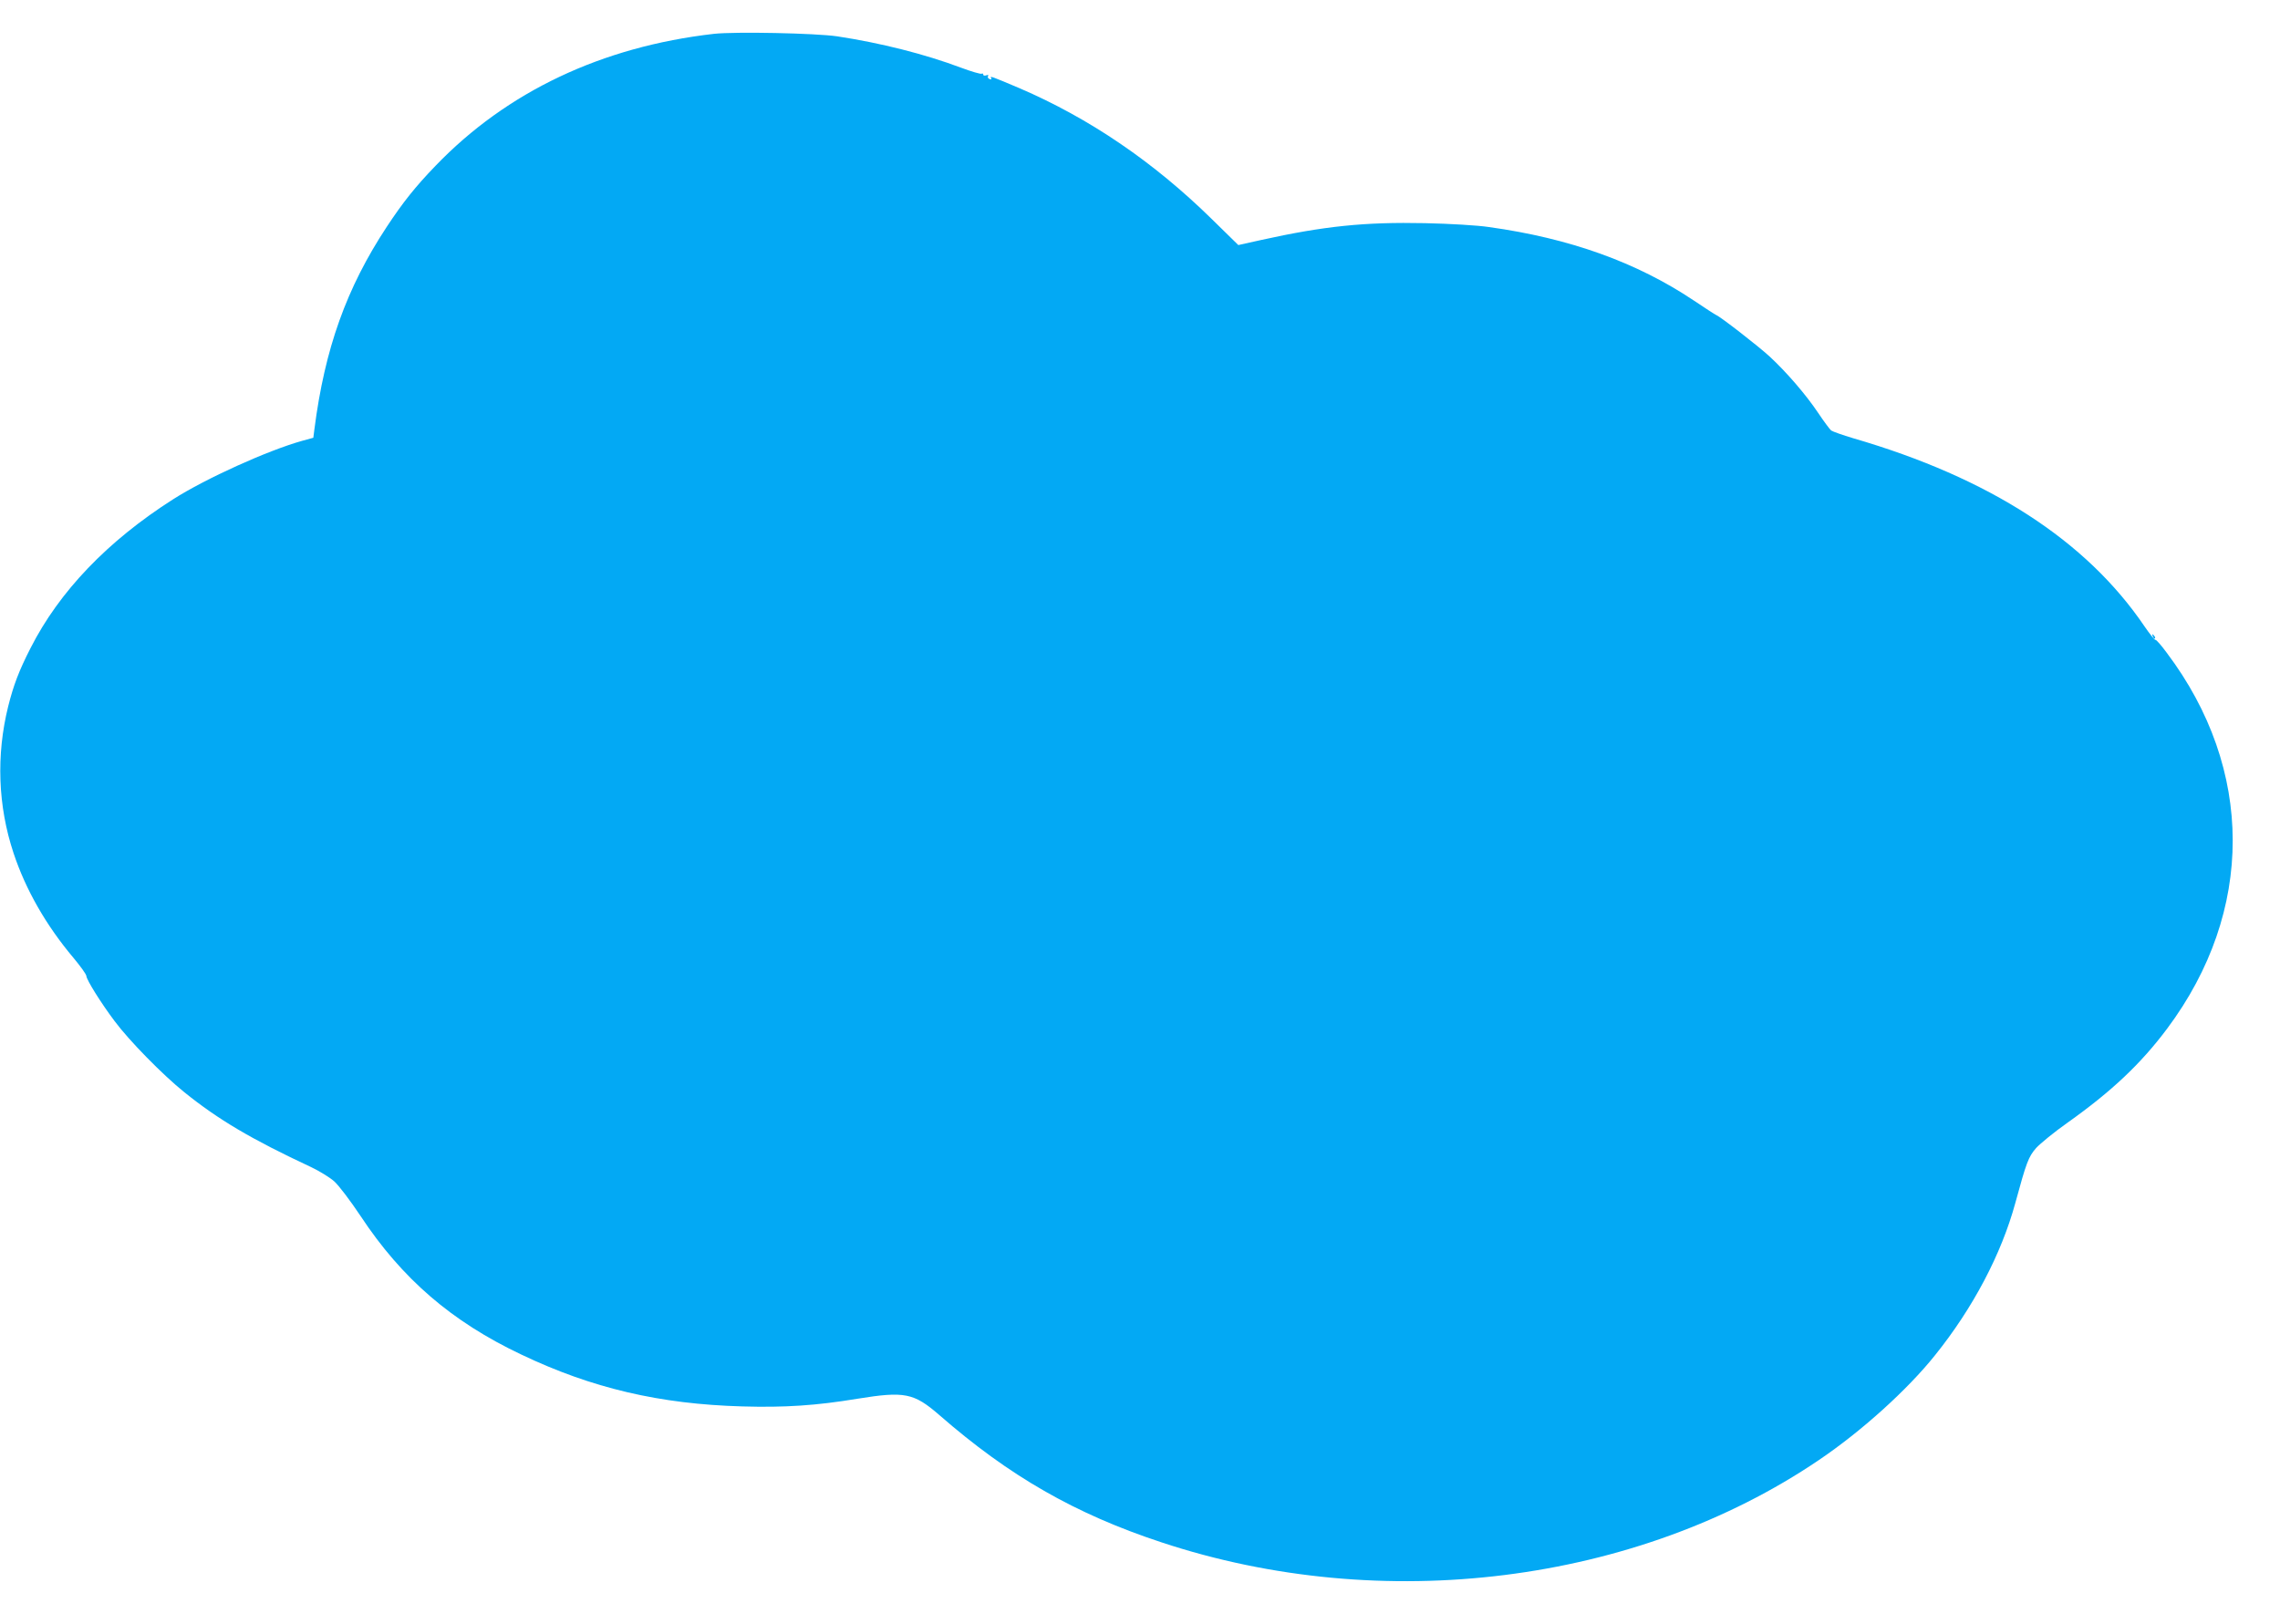 <?xml version="1.0" standalone="no"?>
<!DOCTYPE svg PUBLIC "-//W3C//DTD SVG 20010904//EN"
 "http://www.w3.org/TR/2001/REC-SVG-20010904/DTD/svg10.dtd">
<svg version="1.0" xmlns="http://www.w3.org/2000/svg"
 width="1280pt" height="912pt" viewBox="0 0 1280 912"
 preserveAspectRatio="xMidYMid meet">
<g transform="translate(0,912) scale(0.1,-0.1)"
fill="#03a9f4" stroke="none">
<path d="M4008 8930 c-629 -72 -1162 -324 -1563 -741 -113 -117 -183 -205
-274 -343 -226 -343 -348 -684 -406 -1137 l-6 -47 -62 -17 c-193 -54 -541
-211 -726 -329 -367 -234 -638 -517 -799 -834 -66 -129 -96 -209 -126 -328
-68 -274 -58 -559 30 -824 68 -205 182 -405 337 -589 39 -47 72 -92 72 -102 2
-22 80 -148 158 -252 81 -109 269 -301 392 -400 191 -154 377 -264 713 -421
46 -22 103 -57 128 -79 26 -23 91 -109 149 -196 232 -351 510 -591 900 -776
398 -190 779 -279 1242 -292 238 -7 417 5 646 43 266 43 317 33 461 -92 392
-342 761 -554 1246 -714 1239 -411 2665 -233 3690 461 240 162 498 395 653
589 214 266 373 569 451 855 62 228 74 260 117 309 23 25 102 90 176 142 249
177 412 331 560 529 491 658 490 1456 -3 2110 -30 41 -59 74 -63 72 -5 -1 -32
33 -61 75 -327 483 -872 835 -1635 1057 -60 18 -117 38 -125 44 -8 7 -41 51
-73 99 -69 103 -178 229 -272 316 -64 59 -277 224 -300 233 -6 2 -62 39 -125
81 -321 215 -697 350 -1150 413 -65 10 -221 19 -360 22 -338 7 -565 -16 -922
-95 l-126 -28 -149 146 c-327 321 -687 566 -1080 735 -161 68 -168 71 -158 55
3 -6 -1 -7 -9 -4 -9 3 -13 11 -9 17 4 6 0 8 -10 4 -10 -3 -17 -2 -17 4 0 6 -4
8 -9 5 -5 -3 -57 12 -116 34 -202 76 -451 139 -695 176 -123 18 -573 27 -692
14z"/>
<path d="M12086 5547 c3 -10 9 -15 12 -12 3 3 0 11 -7 18 -10 9 -11 8 -5 -6z"/>
</g>
</svg>
